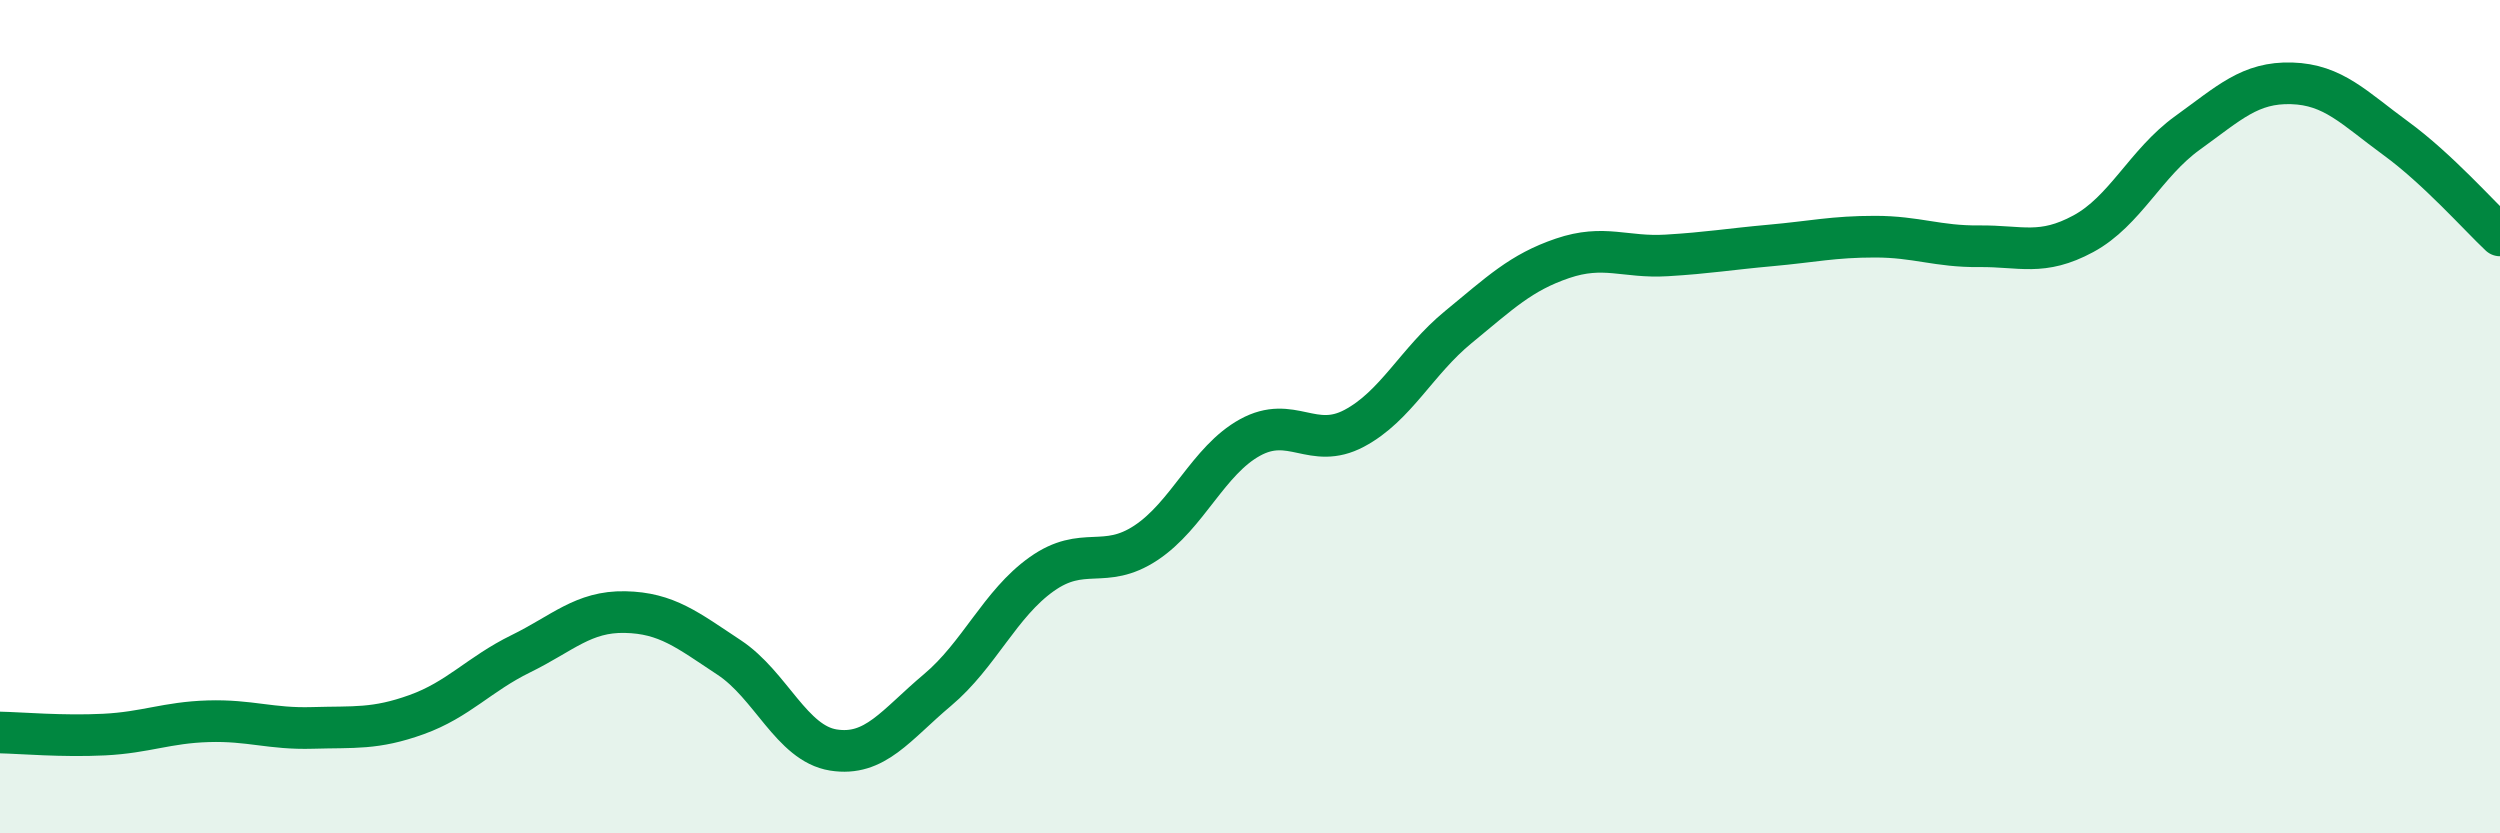 
    <svg width="60" height="20" viewBox="0 0 60 20" xmlns="http://www.w3.org/2000/svg">
      <path
        d="M 0,17.58 C 0.5,17.59 1.5,17.68 2.5,17.63 C 3.5,17.58 4,17.34 5,17.31 C 6,17.28 6.5,17.5 7.5,17.47 C 8.5,17.44 9,17.51 10,17.15 C 11,16.79 11.5,16.18 12.5,15.69 C 13.5,15.2 14,14.67 15,14.69 C 16,14.71 16.5,15.12 17.5,15.78 C 18.5,16.44 19,17.84 20,18 C 21,18.16 21.5,17.4 22.5,16.56 C 23.5,15.72 24,14.49 25,13.78 C 26,13.07 26.5,13.69 27.5,13.03 C 28.5,12.37 29,11.05 30,10.5 C 31,9.95 31.5,10.81 32.5,10.28 C 33.5,9.75 34,8.67 35,7.85 C 36,7.03 36.5,6.54 37.5,6.2 C 38.5,5.86 39,6.19 40,6.13 C 41,6.07 41.5,5.98 42.5,5.89 C 43.5,5.8 44,5.68 45,5.68 C 46,5.68 46.5,5.92 47.5,5.91 C 48.5,5.9 49,6.15 50,5.61 C 51,5.07 51.5,3.91 52.5,3.19 C 53.5,2.47 54,1.97 55,2 C 56,2.03 56.5,2.59 57.5,3.32 C 58.5,4.05 59.5,5.18 60,5.65L60 20L0 20Z"
        fill="#008740"
        opacity="0.1"
        stroke-linecap="round"
        stroke-linejoin="round"
      />
      <path
        d="M 0,17.58 C 0.5,17.59 1.5,17.68 2.5,17.63 C 3.5,17.58 4,17.34 5,17.31 C 6,17.28 6.5,17.5 7.5,17.47 C 8.5,17.44 9,17.51 10,17.15 C 11,16.79 11.5,16.18 12.5,15.69 C 13.5,15.2 14,14.67 15,14.69 C 16,14.71 16.5,15.12 17.5,15.78 C 18.5,16.44 19,17.84 20,18 C 21,18.16 21.5,17.4 22.5,16.56 C 23.5,15.72 24,14.49 25,13.78 C 26,13.07 26.5,13.69 27.5,13.03 C 28.5,12.37 29,11.05 30,10.5 C 31,9.95 31.5,10.81 32.5,10.28 C 33.5,9.75 34,8.67 35,7.85 C 36,7.03 36.5,6.54 37.5,6.2 C 38.5,5.86 39,6.19 40,6.13 C 41,6.07 41.5,5.98 42.5,5.89 C 43.5,5.8 44,5.68 45,5.68 C 46,5.68 46.5,5.92 47.5,5.91 C 48.5,5.9 49,6.15 50,5.61 C 51,5.07 51.5,3.91 52.5,3.19 C 53.5,2.47 54,1.97 55,2 C 56,2.03 56.5,2.59 57.5,3.32 C 58.5,4.05 59.5,5.18 60,5.65"
        stroke="#008740"
        stroke-width="1"
        fill="none"
        stroke-linecap="round"
        stroke-linejoin="round"
      />
    </svg>
  